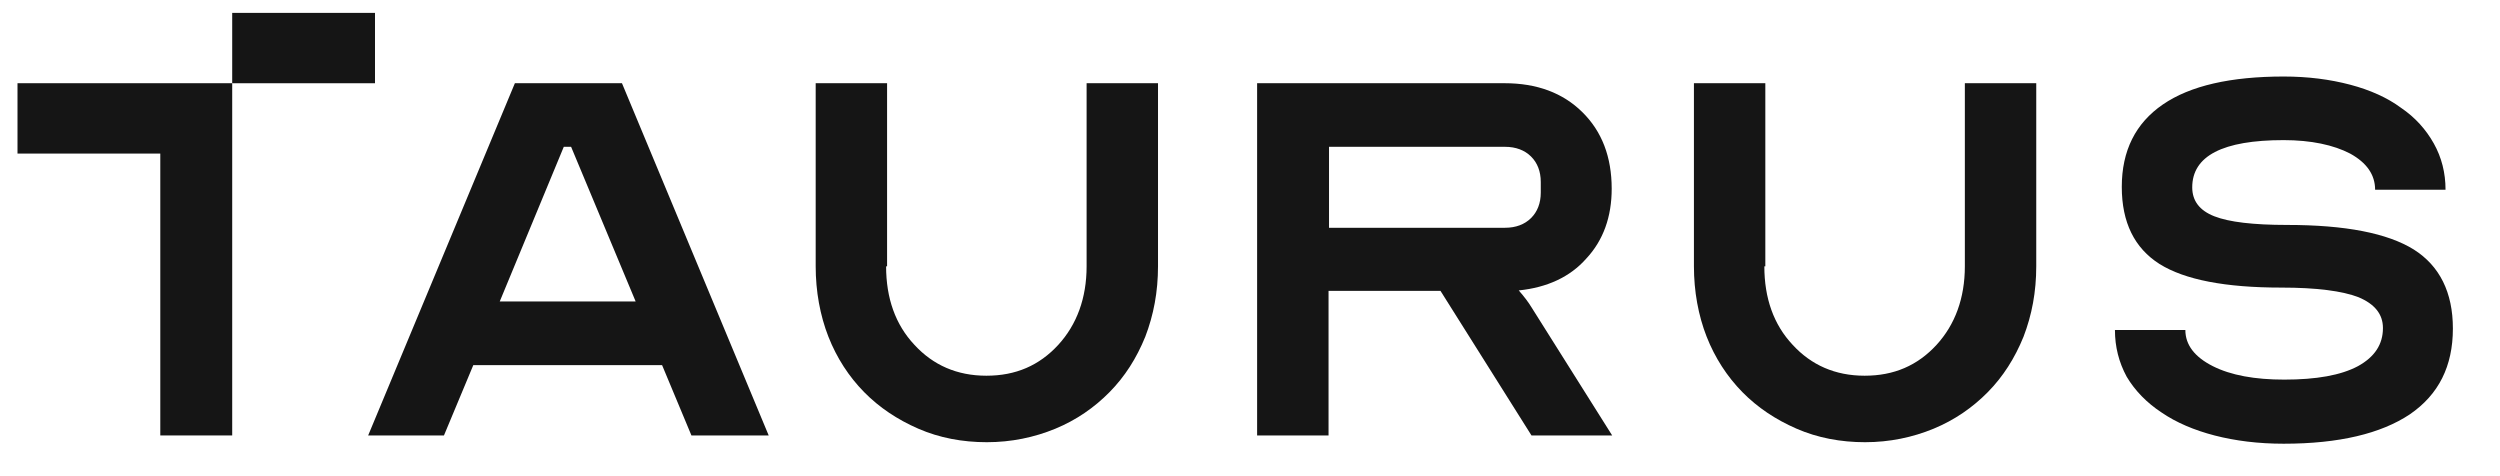 <svg width="84" height="16" viewBox="0 0 84 16" fill="none" xmlns="http://www.w3.org/2000/svg">
<path d="M7.802 2.796H0.588V5.16H5.386V14.631H7.802V10.988V4.933V2.796Z" fill="#151515"/>
<path d="M12.6 0.433H7.802V2.797H12.6V0.433Z" fill="#151515"/>
<path d="M23.232 14.631L22.246 12.268H15.903L14.917 14.631H12.37L17.3 2.796H20.898L25.828 14.631H23.232ZM19.189 4.933H18.943L16.791 10.13H21.358L19.189 4.933Z" fill="#151515"/>
<path d="M29.773 8.948C29.773 10.017 30.085 10.907 30.726 11.588C31.351 12.268 32.156 12.624 33.142 12.624C34.127 12.624 34.916 12.284 35.557 11.588C36.181 10.907 36.51 10.017 36.51 8.948V2.796H38.909V8.948C38.909 9.806 38.761 10.584 38.482 11.312C38.186 12.041 37.792 12.656 37.282 13.174C36.773 13.692 36.165 14.113 35.459 14.405C34.752 14.696 33.98 14.858 33.158 14.858C32.337 14.858 31.564 14.712 30.858 14.405C30.151 14.097 29.543 13.692 29.034 13.174C28.524 12.656 28.114 12.025 27.834 11.312C27.555 10.6 27.407 9.79 27.407 8.948V2.796H29.806V8.948H29.773Z" fill="#151515"/>
<path d="M51.03 9.758C51.228 9.985 51.359 10.163 51.458 10.325L54.169 14.631H51.458L48.401 9.774H44.639V14.631H42.239V2.796H50.554C51.638 2.796 52.509 3.119 53.166 3.767C53.824 4.415 54.153 5.273 54.153 6.342C54.153 7.281 53.873 8.074 53.298 8.689C52.756 9.305 51.983 9.661 51.03 9.758ZM50.57 4.933H44.655V7.653H50.57C50.932 7.653 51.228 7.54 51.441 7.329C51.655 7.119 51.77 6.827 51.77 6.471V6.115C51.77 5.759 51.655 5.467 51.441 5.257C51.228 5.046 50.932 4.933 50.57 4.933Z" fill="#151515"/>
<path d="M59.282 8.948C59.282 10.017 59.594 10.907 60.235 11.588C60.86 12.268 61.665 12.624 62.651 12.624C63.637 12.624 64.426 12.284 65.067 11.588C65.691 10.907 66.019 10.017 66.019 8.948V2.796H68.418V8.948C68.418 9.806 68.271 10.584 67.991 11.312C67.695 12.041 67.301 12.656 66.792 13.174C66.282 13.692 65.674 14.113 64.968 14.405C64.261 14.696 63.489 14.858 62.667 14.858C61.846 14.858 61.074 14.712 60.367 14.405C59.66 14.097 59.052 13.692 58.543 13.174C58.034 12.656 57.623 12.025 57.343 11.312C57.064 10.6 56.916 9.79 56.916 8.948V2.796H59.315V8.948H59.282Z" fill="#151515"/>
<path d="M71.062 11.087H73.428C73.428 11.589 73.741 11.994 74.349 12.302C74.957 12.609 75.762 12.755 76.748 12.755C77.832 12.755 78.654 12.609 79.229 12.302C79.787 11.994 80.067 11.573 80.067 11.023C80.067 10.553 79.787 10.213 79.245 9.986C78.703 9.776 77.832 9.663 76.65 9.663C74.776 9.663 73.412 9.403 72.558 8.869C71.72 8.335 71.292 7.477 71.292 6.279C71.292 5.064 71.753 4.141 72.673 3.51C73.593 2.878 74.957 2.571 76.731 2.571C77.553 2.571 78.292 2.668 78.966 2.846C79.64 3.024 80.215 3.283 80.675 3.623C81.152 3.947 81.513 4.352 81.776 4.821C82.039 5.291 82.17 5.809 82.17 6.376H79.804C79.804 5.874 79.525 5.469 78.966 5.161C78.408 4.87 77.651 4.708 76.731 4.708C74.678 4.708 73.659 5.242 73.659 6.295C73.659 6.748 73.905 7.072 74.398 7.266C74.891 7.461 75.713 7.558 76.846 7.558C78.802 7.558 80.215 7.833 81.102 8.383C81.973 8.934 82.417 9.825 82.417 11.039C82.417 12.302 81.941 13.257 80.971 13.921C80.001 14.569 78.588 14.909 76.731 14.909C75.877 14.909 75.105 14.811 74.415 14.633C73.725 14.455 73.117 14.196 72.623 13.856C72.131 13.532 71.736 13.127 71.457 12.658C71.194 12.172 71.062 11.654 71.062 11.087Z" fill="#151515"/>
</svg>
